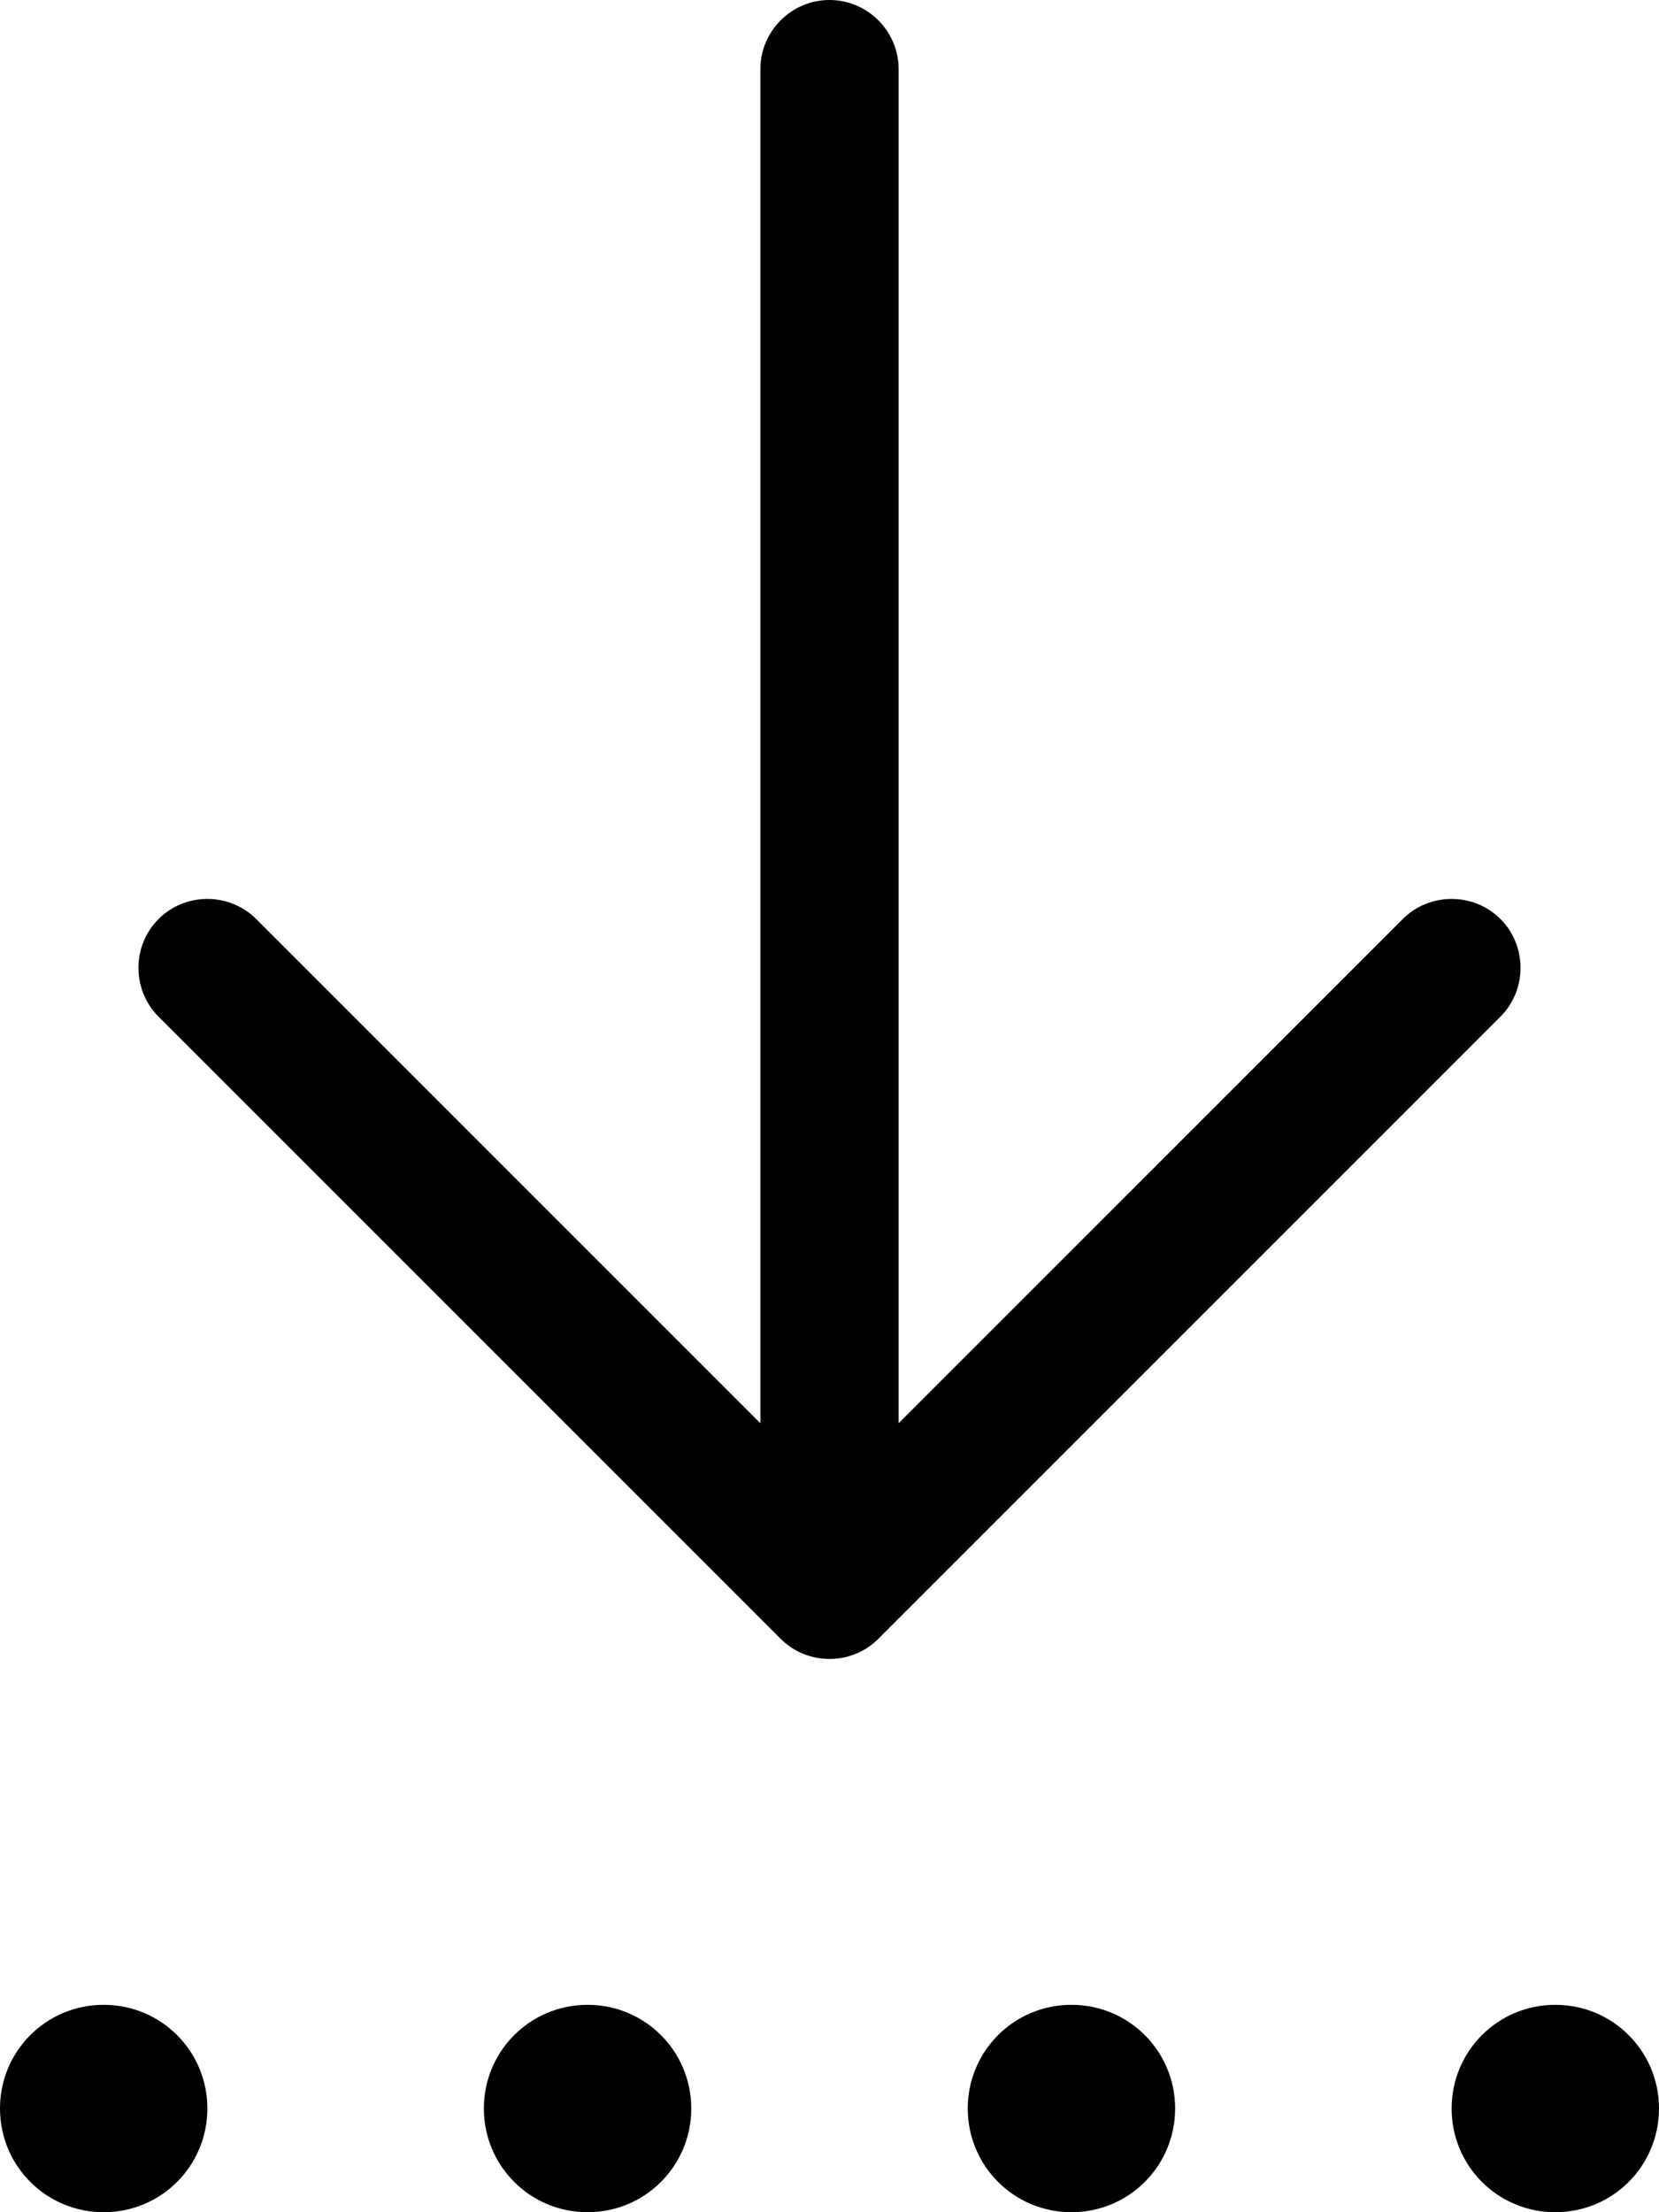<svg xmlns="http://www.w3.org/2000/svg" viewBox="0 0 384 512"><!--! Font Awesome Pro 7.0.0 by @fontawesome - https://fontawesome.com License - https://fontawesome.com/license (Commercial License) Copyright 2025 Fonticons, Inc. --><path fill="currentColor" d="M0 488c0 13.3 10.7 24 24 24s24-10.7 24-24-10.7-24-24-24-24 10.7-24 24zM180.7 379.3c6.2 6.2 16.4 6.2 22.6 0l144-144c6.2-6.2 6.2-16.4 0-22.6s-16.4-6.2-22.6 0L208 329.4 208 16c0-8.8-7.2-16-16-16s-16 7.2-16 16l0 313.4-116.7-116.7c-6.2-6.2-16.4-6.2-22.6 0s-6.2 16.4 0 22.6l144 144zM136 512c13.3 0 24-10.7 24-24s-10.7-24-24-24-24 10.7-24 24 10.7 24 24 24zm88-24c0 13.3 10.7 24 24 24s24-10.7 24-24-10.7-24-24-24-24 10.7-24 24zm136 24c13.3 0 24-10.7 24-24s-10.7-24-24-24-24 10.7-24 24 10.7 24 24 24z"/></svg>